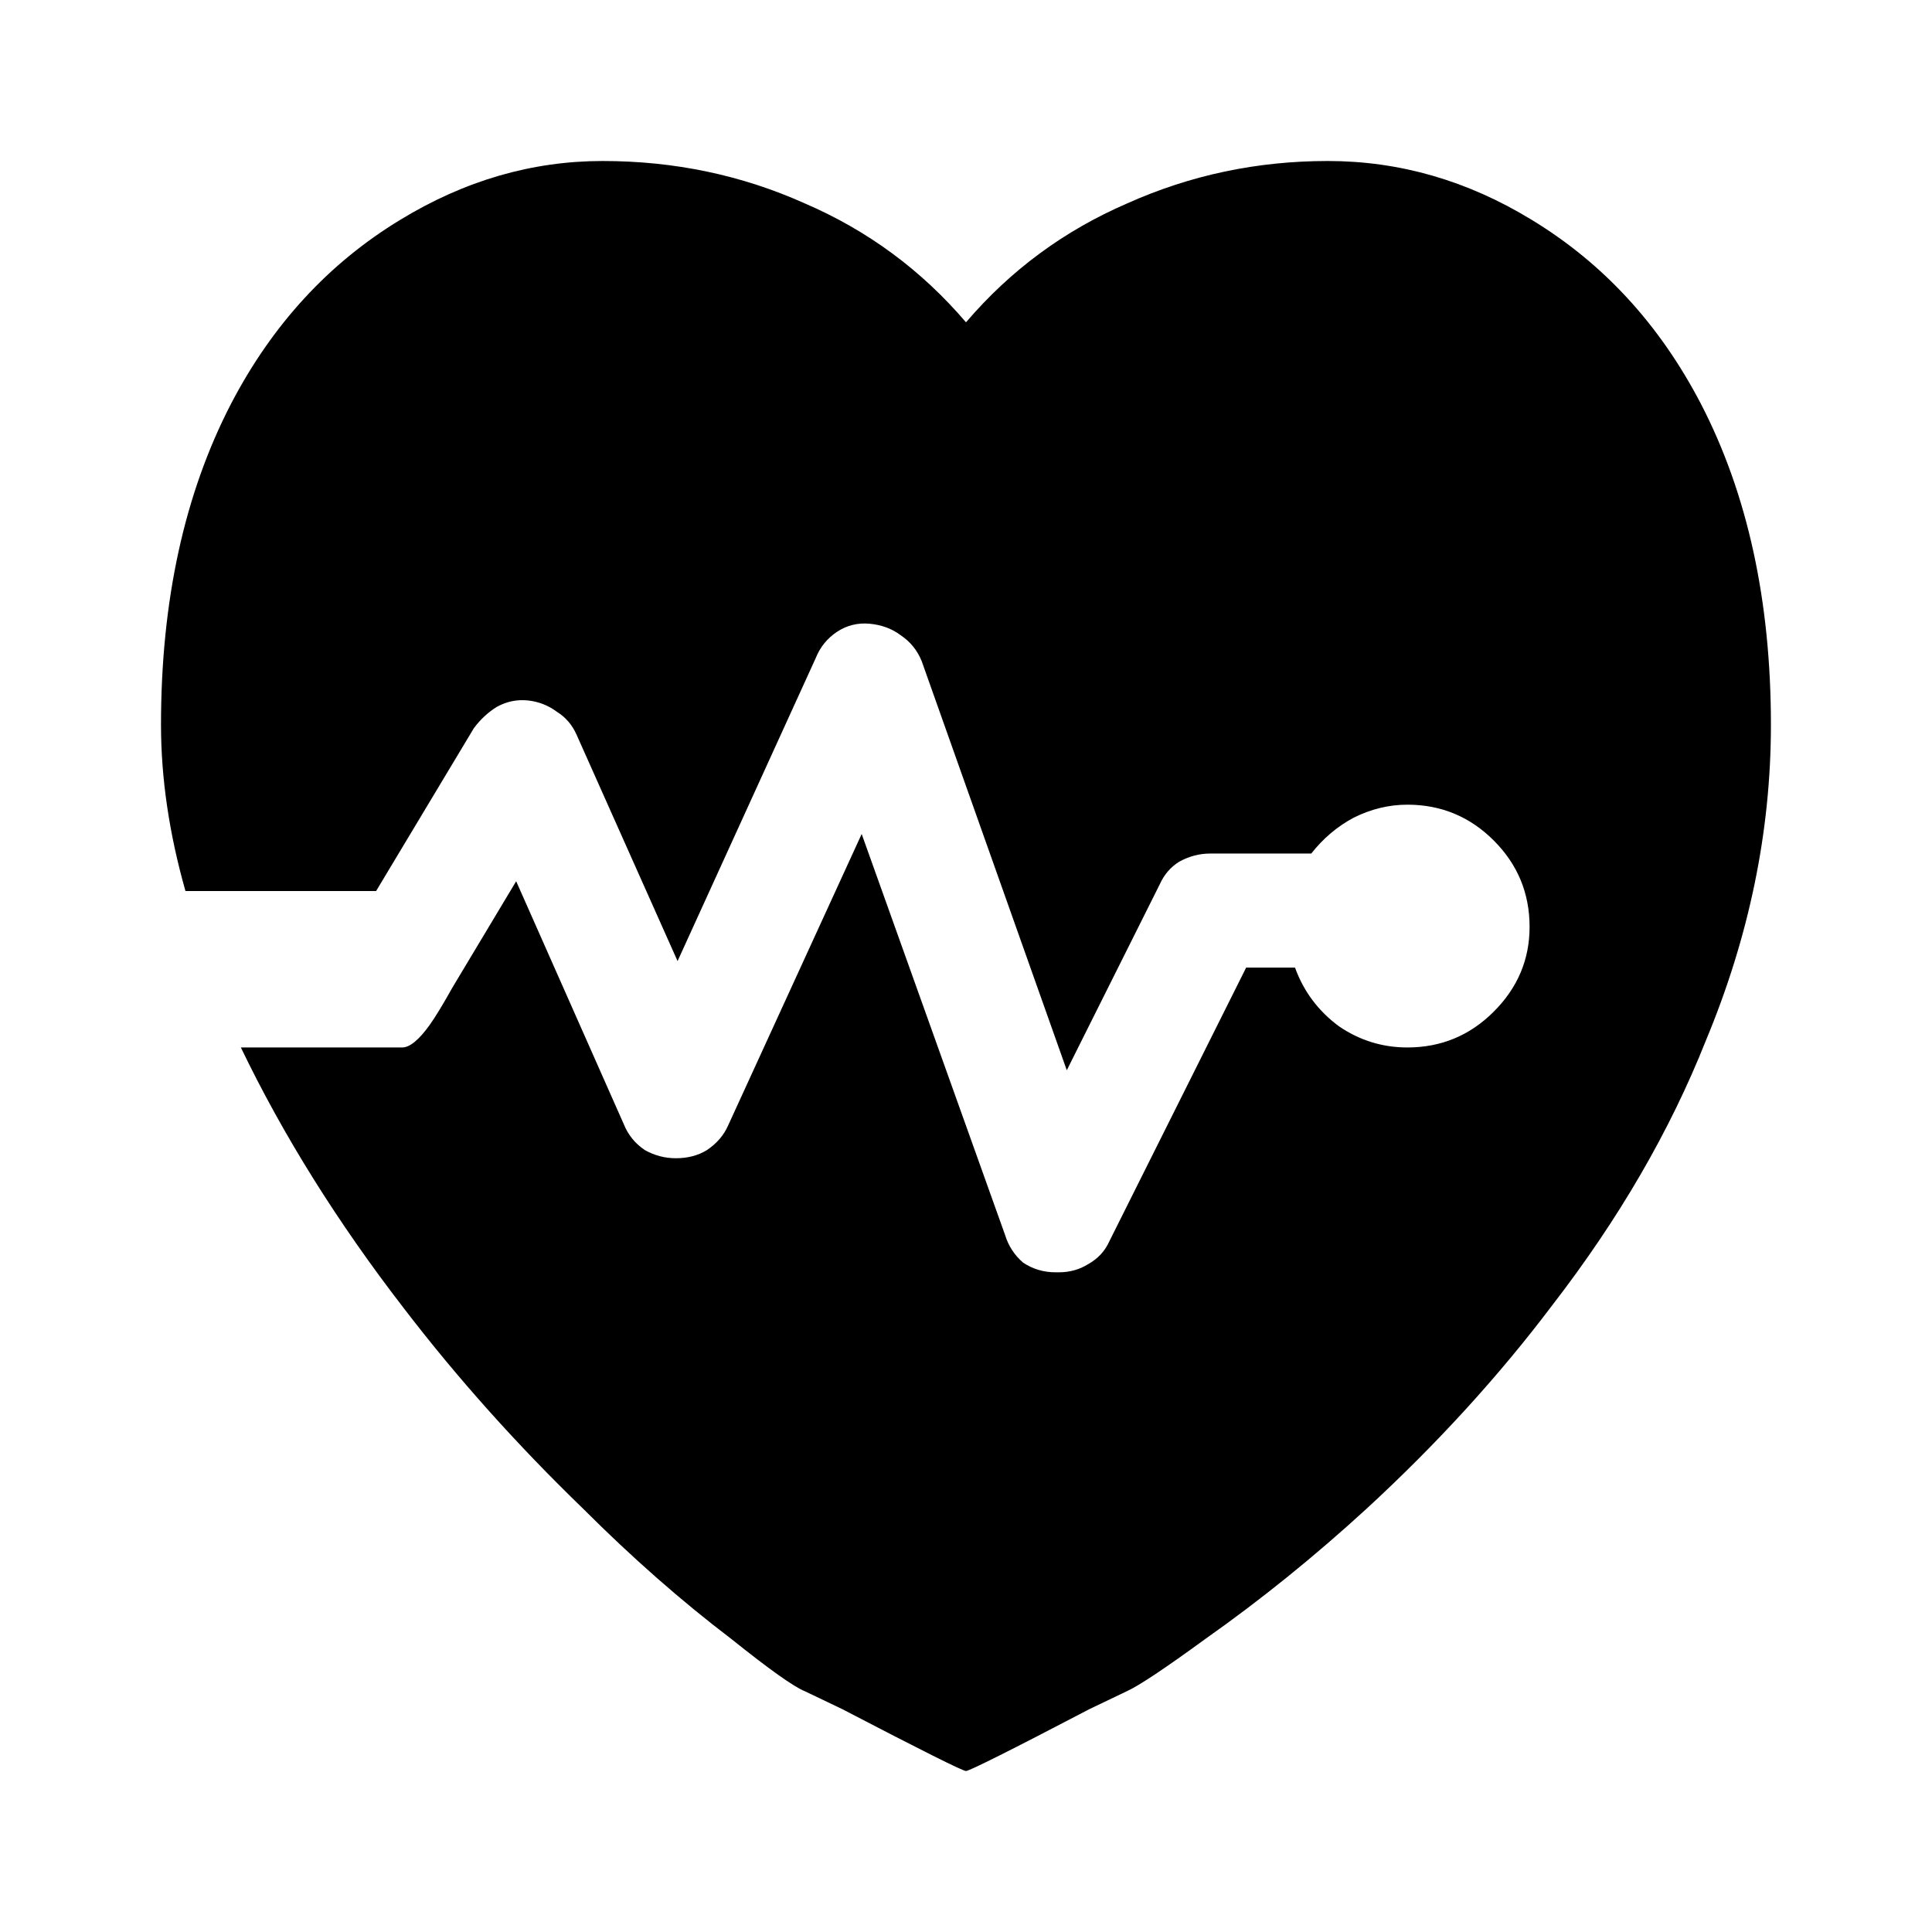 <svg width="24" height="24" viewBox="0 0 24 24" fill="none" xmlns="http://www.w3.org/2000/svg"><path d="M12 4.004c.553-.648 1.221-1.14 2.004-1.478C14.787 2.175 15.617 2 16.494 2c.891 0 1.734.243 2.53.729.891.54 1.592 1.302 2.105 2.287.58 1.12.87 2.449.87 3.988 0 1.323-.27 2.632-.81 3.927-.445 1.12-1.08 2.213-1.903 3.279-.661.877-1.43 1.721-2.308 2.53-.648.594-1.316 1.134-2.004 1.619-.499.364-.823.58-.972.648l-.466.223C12.553 21.744 12.04 22 12 22c-.041 0-.553-.256-1.538-.769l-.466-.223c-.135-.054-.439-.27-.911-.648-.621-.472-1.235-1.012-1.842-1.619-.823-.796-1.565-1.626-2.227-2.49-.823-1.066-1.498-2.146-2.024-3.239h2.004c.094 0 .209-.094.344-.283.067-.094.162-.25.283-.466l.789-1.316 1.336 3.016c.054.135.142.243.263.324.121.068.25.101.385.101.148 0 .277-.034.385-.101.121-.081.209-.182.263-.304l1.66-3.623 1.781 4.98c.041.135.115.25.223.344.121.081.256.121.405.121h.04c.135 0 .257-.034.364-.101.121-.068.209-.162.263-.283l1.7-3.401h.607c.108.297.29.54.546.729.256.175.54.263.85.263.418 0 .776-.148 1.073-.445.297-.297.445-.648.445-1.053 0-.418-.148-.776-.445-1.073-.297-.297-.655-.445-1.073-.445-.229 0-.452.054-.668.162-.202.108-.378.256-.526.445h-1.255c-.135 0-.263.034-.385.101-.108.067-.189.162-.243.283l-1.154 2.308-1.802-5.081c-.054-.135-.142-.243-.263-.324-.108-.081-.236-.128-.385-.142-.148-.013-.283.02-.405.101-.121.081-.209.189-.263.324L8.417 11.939 7.162 9.126c-.054-.121-.135-.216-.243-.283-.108-.081-.229-.128-.364-.142-.135-.013-.263.013-.385.081-.108.067-.202.155-.283.263L4.672 11.069H2.304C2.101 10.354 2 9.665 2 9.004c0-1.538.29-2.868.87-3.988.513-.985 1.215-1.748 2.105-2.287C5.772 2.243 6.609 2 7.486 2c.891 0 1.727.175 2.51.526.783.337 1.451.83 2.004 1.478Z" fill="#000"/></svg>